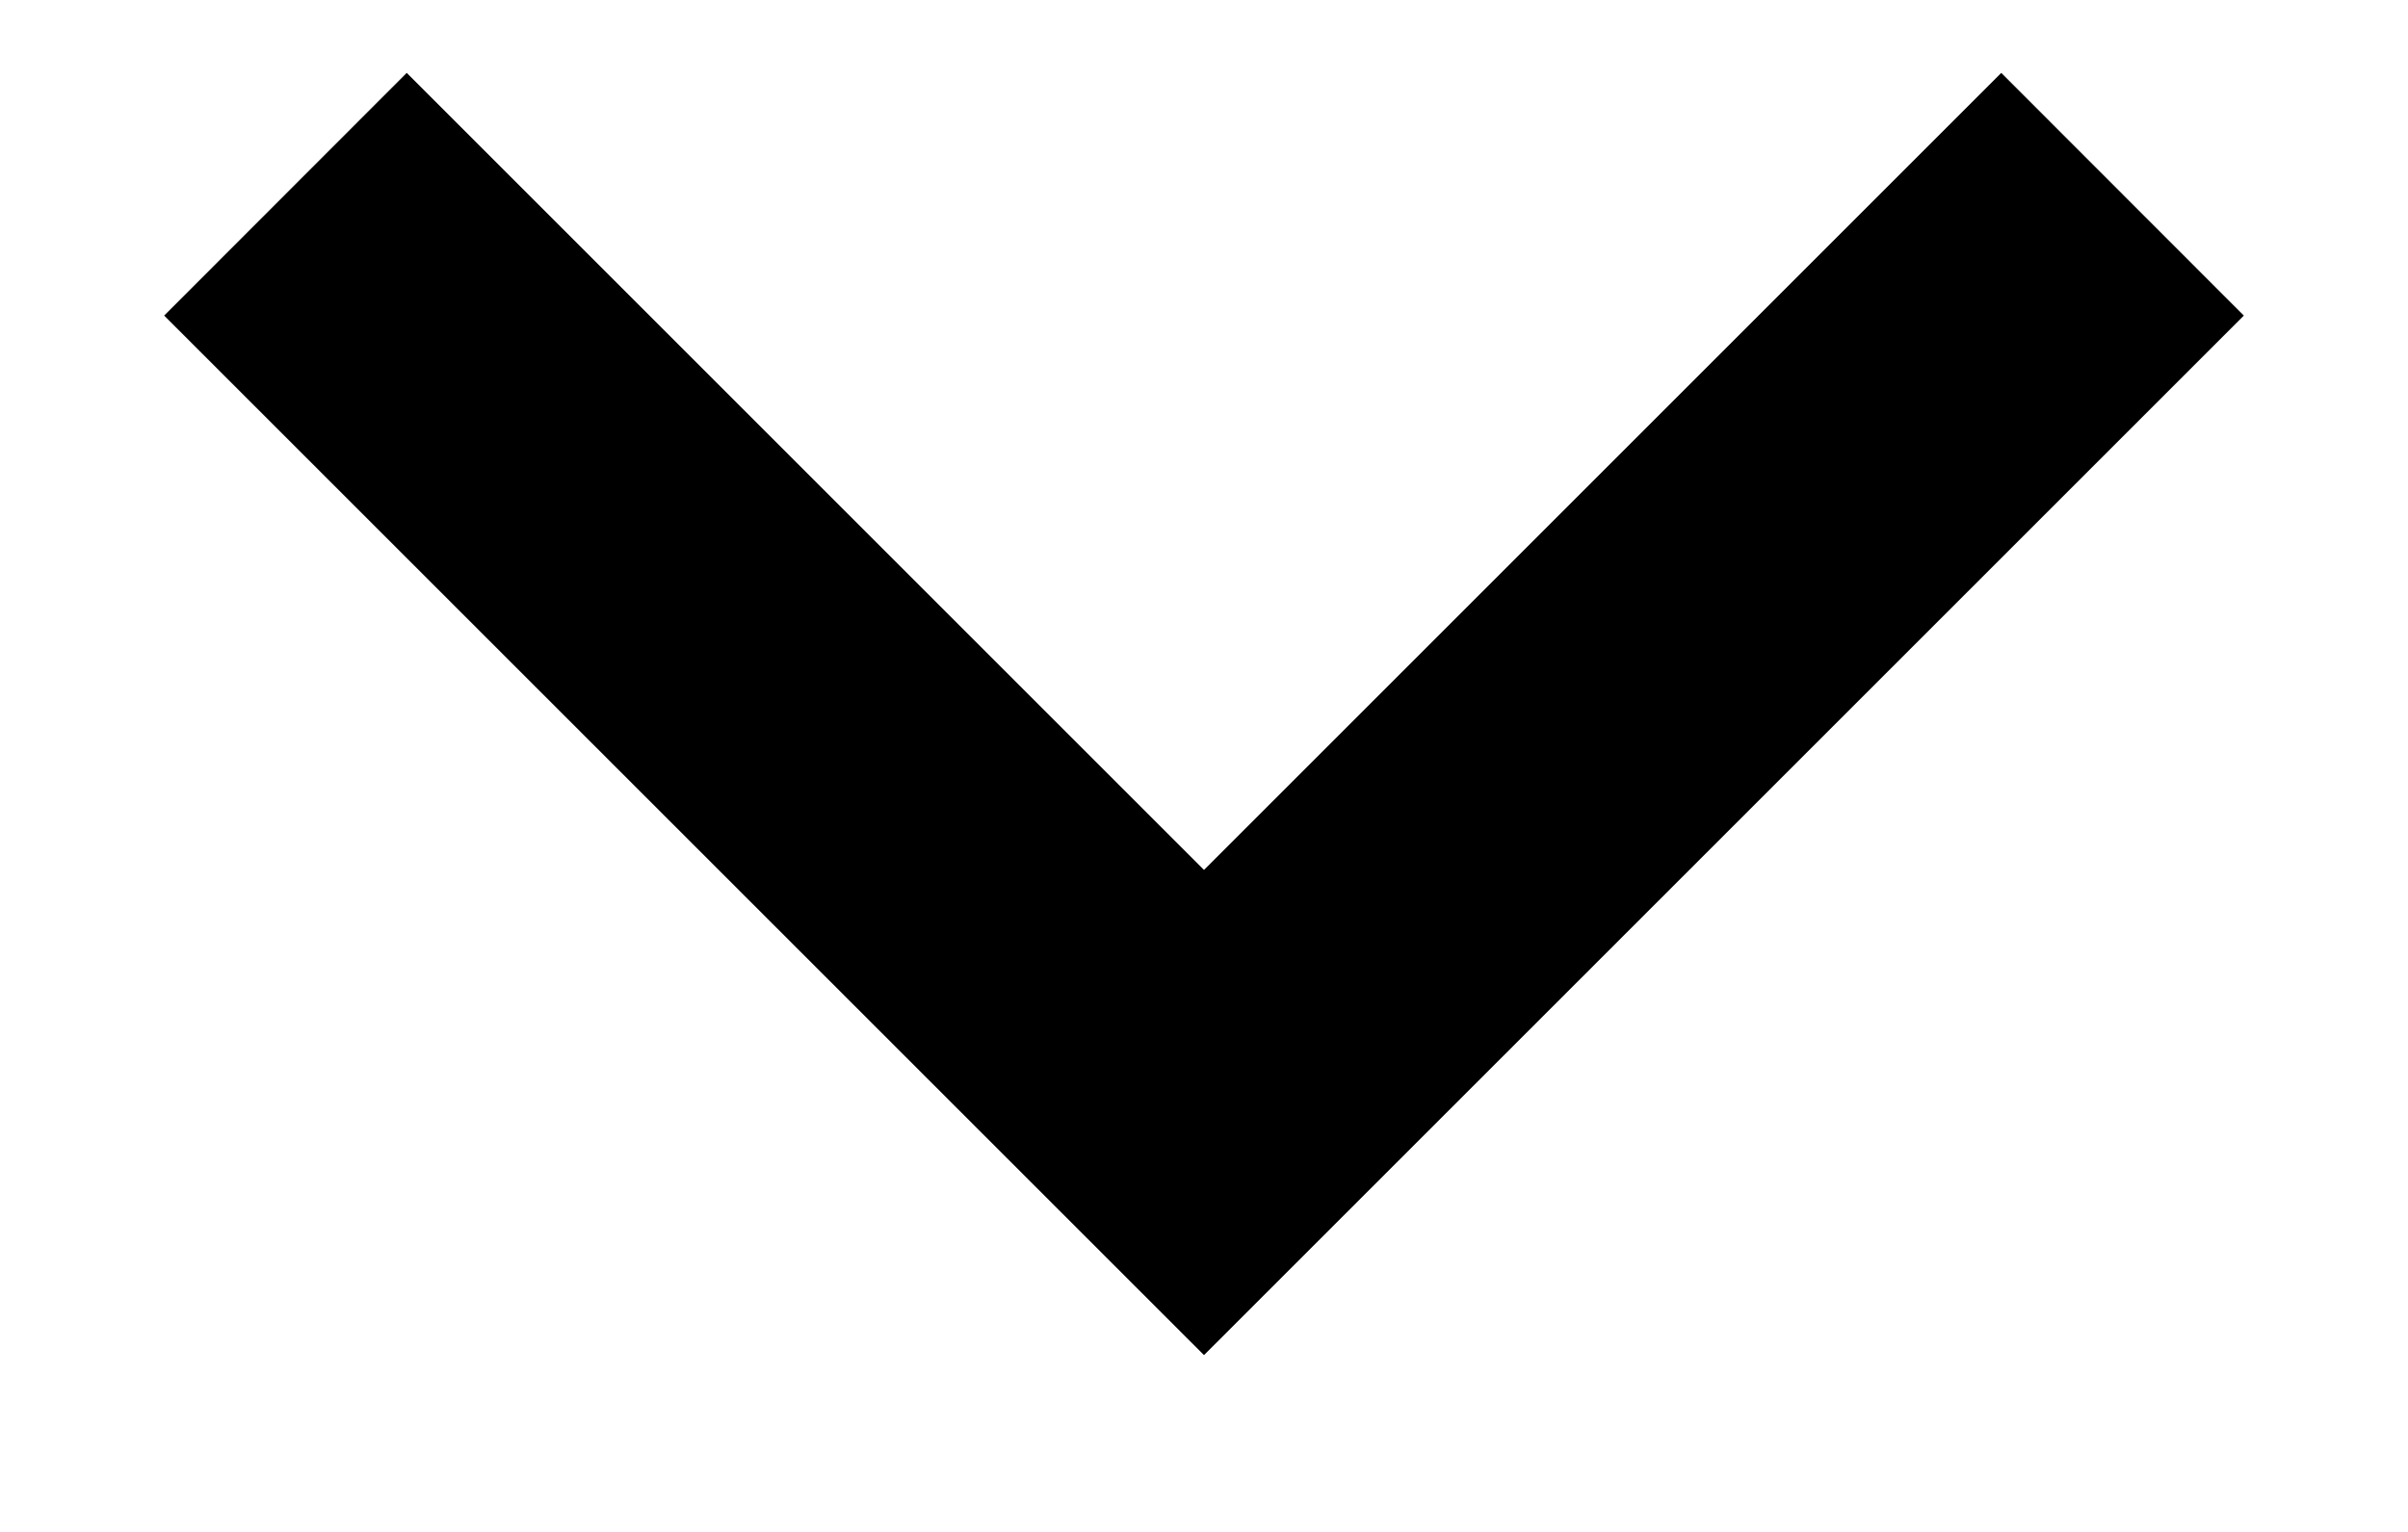 <svg width="11" height="7" viewBox="0 0 11 7" fill="none" xmlns="http://www.w3.org/2000/svg">
<path d="M5.5 6.192L0.75 1.442L1.858 0.333L5.5 3.975L9.142 0.333L10.25 1.442L5.5 6.192Z" fill="black"/>
</svg>
